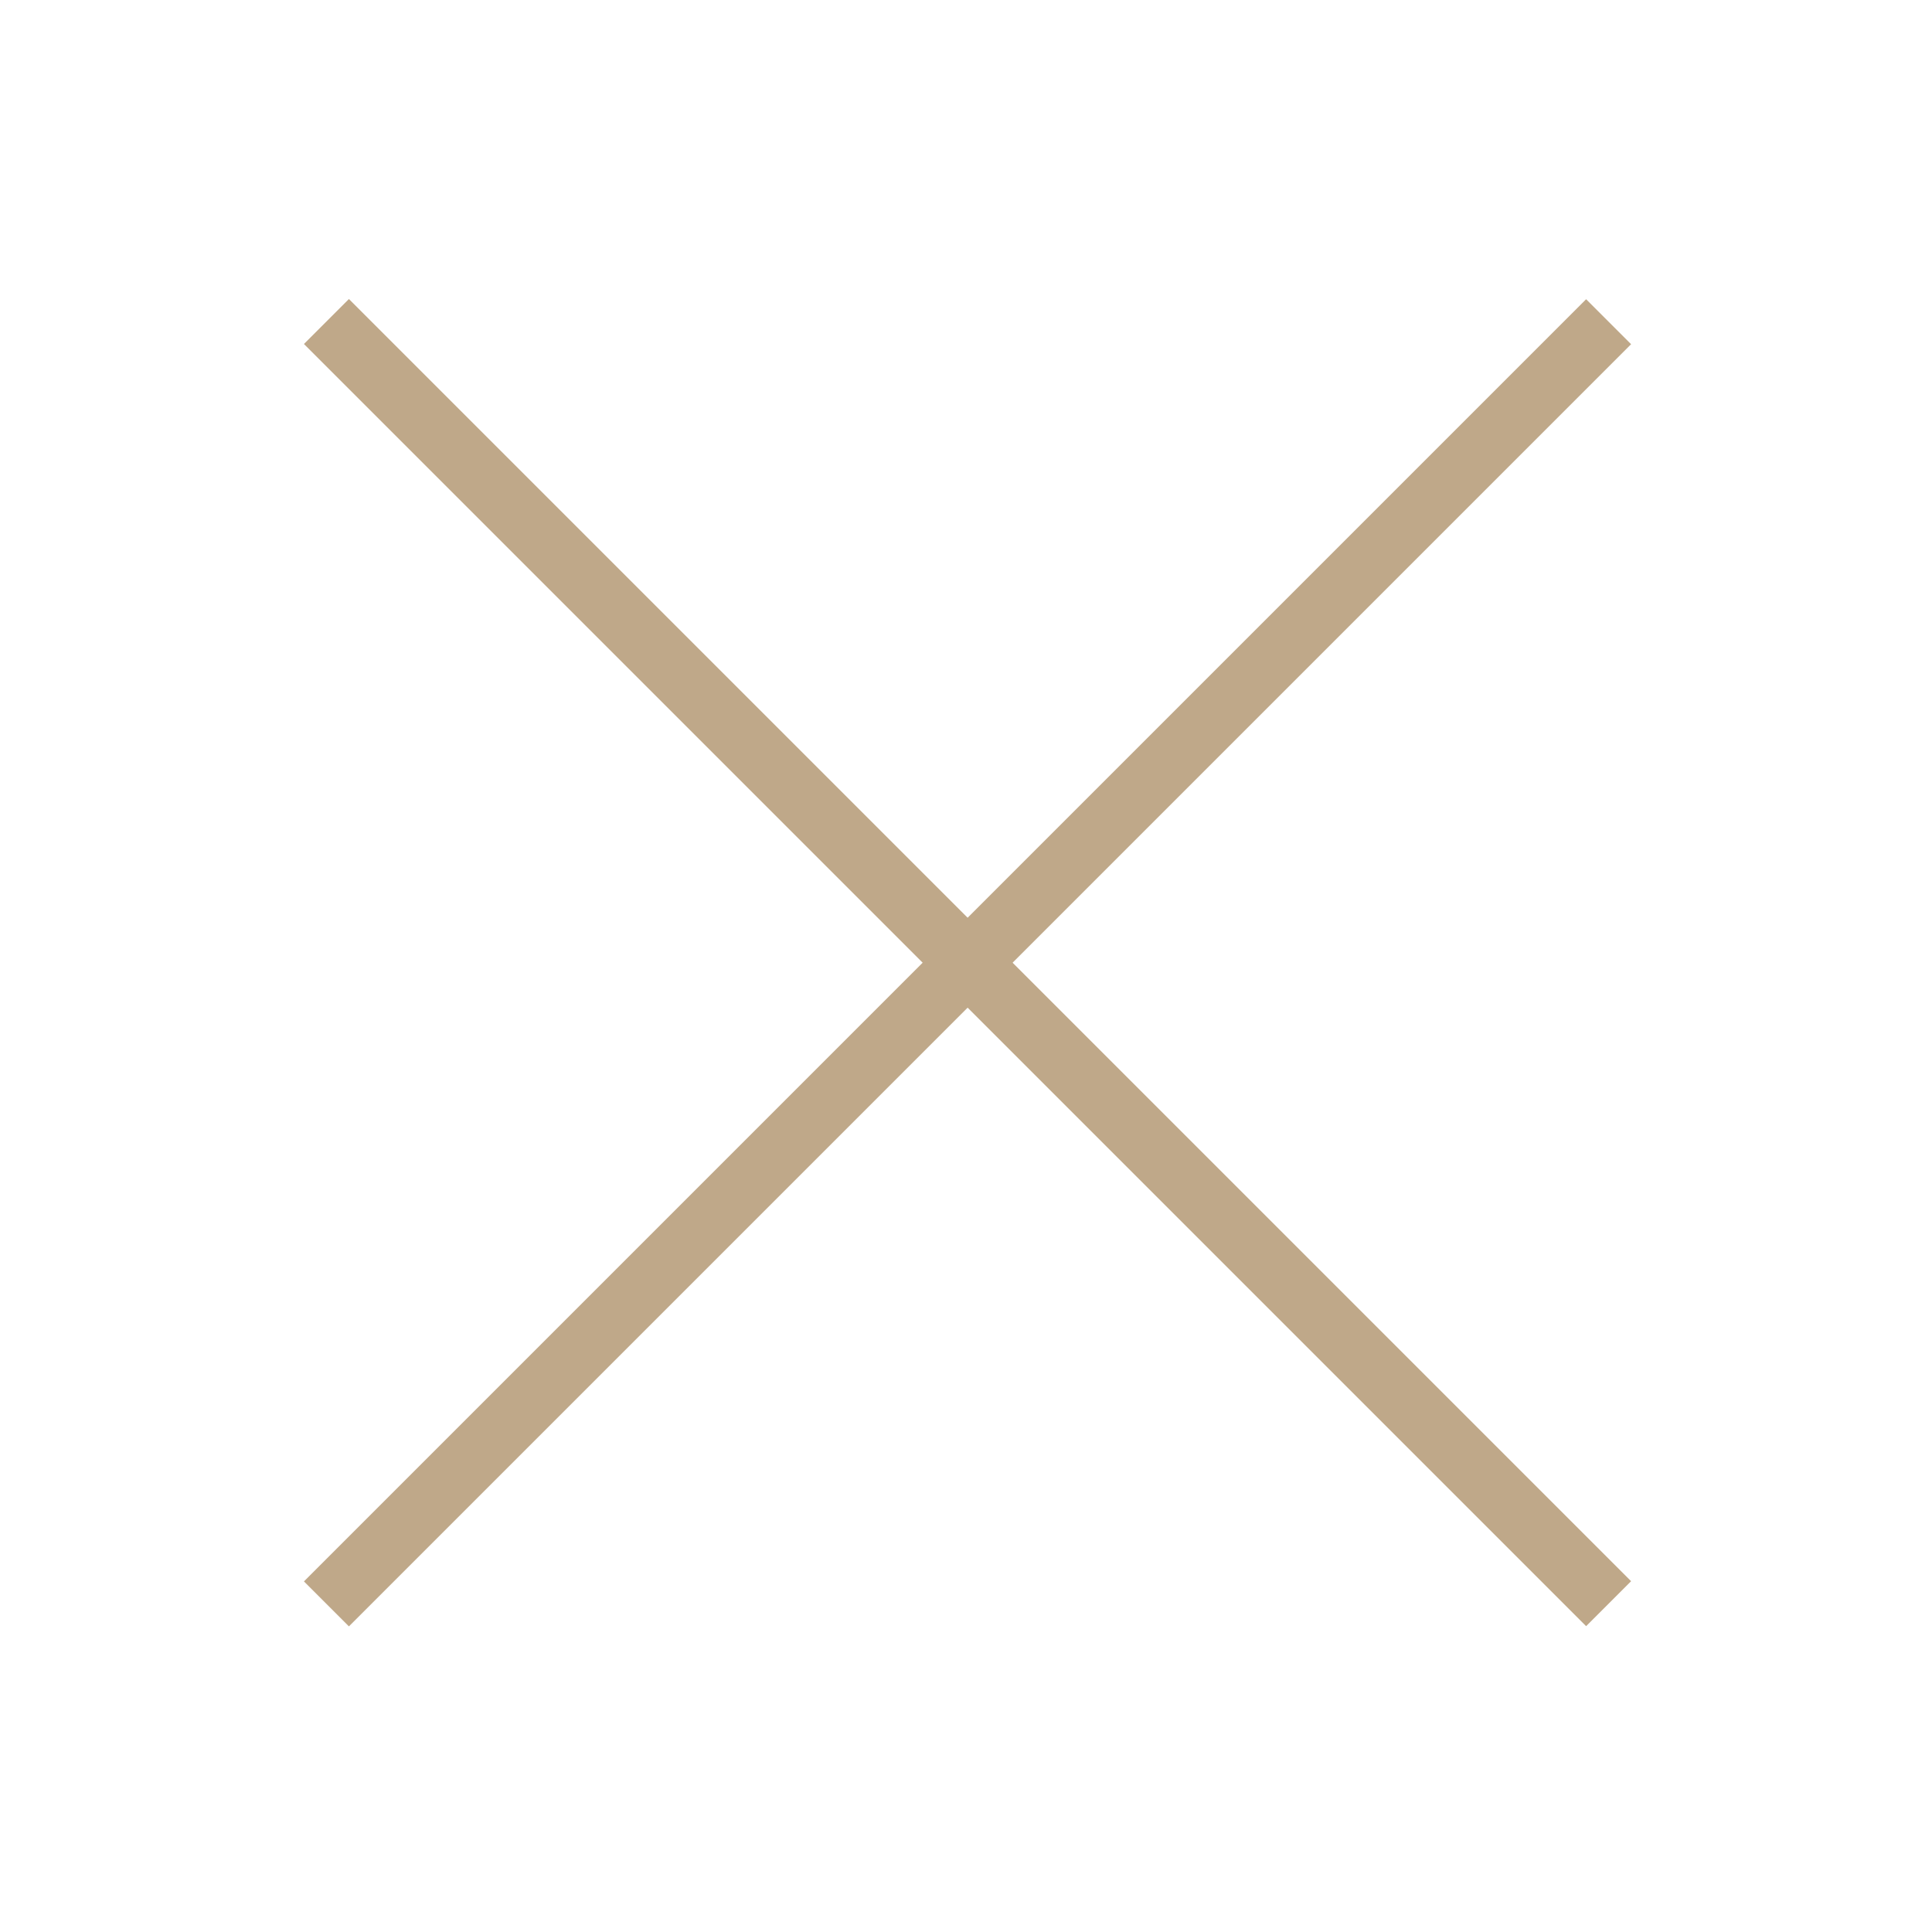 <?xml version="1.0" encoding="UTF-8" standalone="no"?>
<!DOCTYPE svg PUBLIC "-//W3C//DTD SVG 1.1//EN" "http://www.w3.org/Graphics/SVG/1.1/DTD/svg11.dtd">
<svg width="100%" height="100%" viewBox="0 0 81 81" version="1.1" xmlns="http://www.w3.org/2000/svg" xmlns:xlink="http://www.w3.org/1999/xlink" xml:space="preserve" xmlns:serif="http://www.serif.com/" style="fill-rule:evenodd;clip-rule:evenodd;stroke-miterlimit:10;">
    <g transform="matrix(1,0,0,1,-12275.1,-337.951)">
        <g transform="matrix(2.667,0,0,2.667,9820.35,-282.958)">
            <g transform="matrix(0.707,0.707,0.707,-0.707,935.626,233.691)">
                <path d="M-4.175,-10.08L24.334,-10.08" style="fill:none;fill-rule:nonzero;stroke:rgb(191,168,137);stroke-width:1px;"/>
            </g>
        </g>
        <g transform="matrix(2.667,0,0,2.667,9820.35,-282.958)">
            <g transform="matrix(-0.707,0.707,0.707,0.707,935.626,262.2)">
                <path d="M-24.334,-10.08L4.175,-10.08" style="fill:none;fill-rule:nonzero;stroke:rgb(191,168,137);stroke-width:1px;"/>
            </g>
        </g>
    </g>
</svg>
